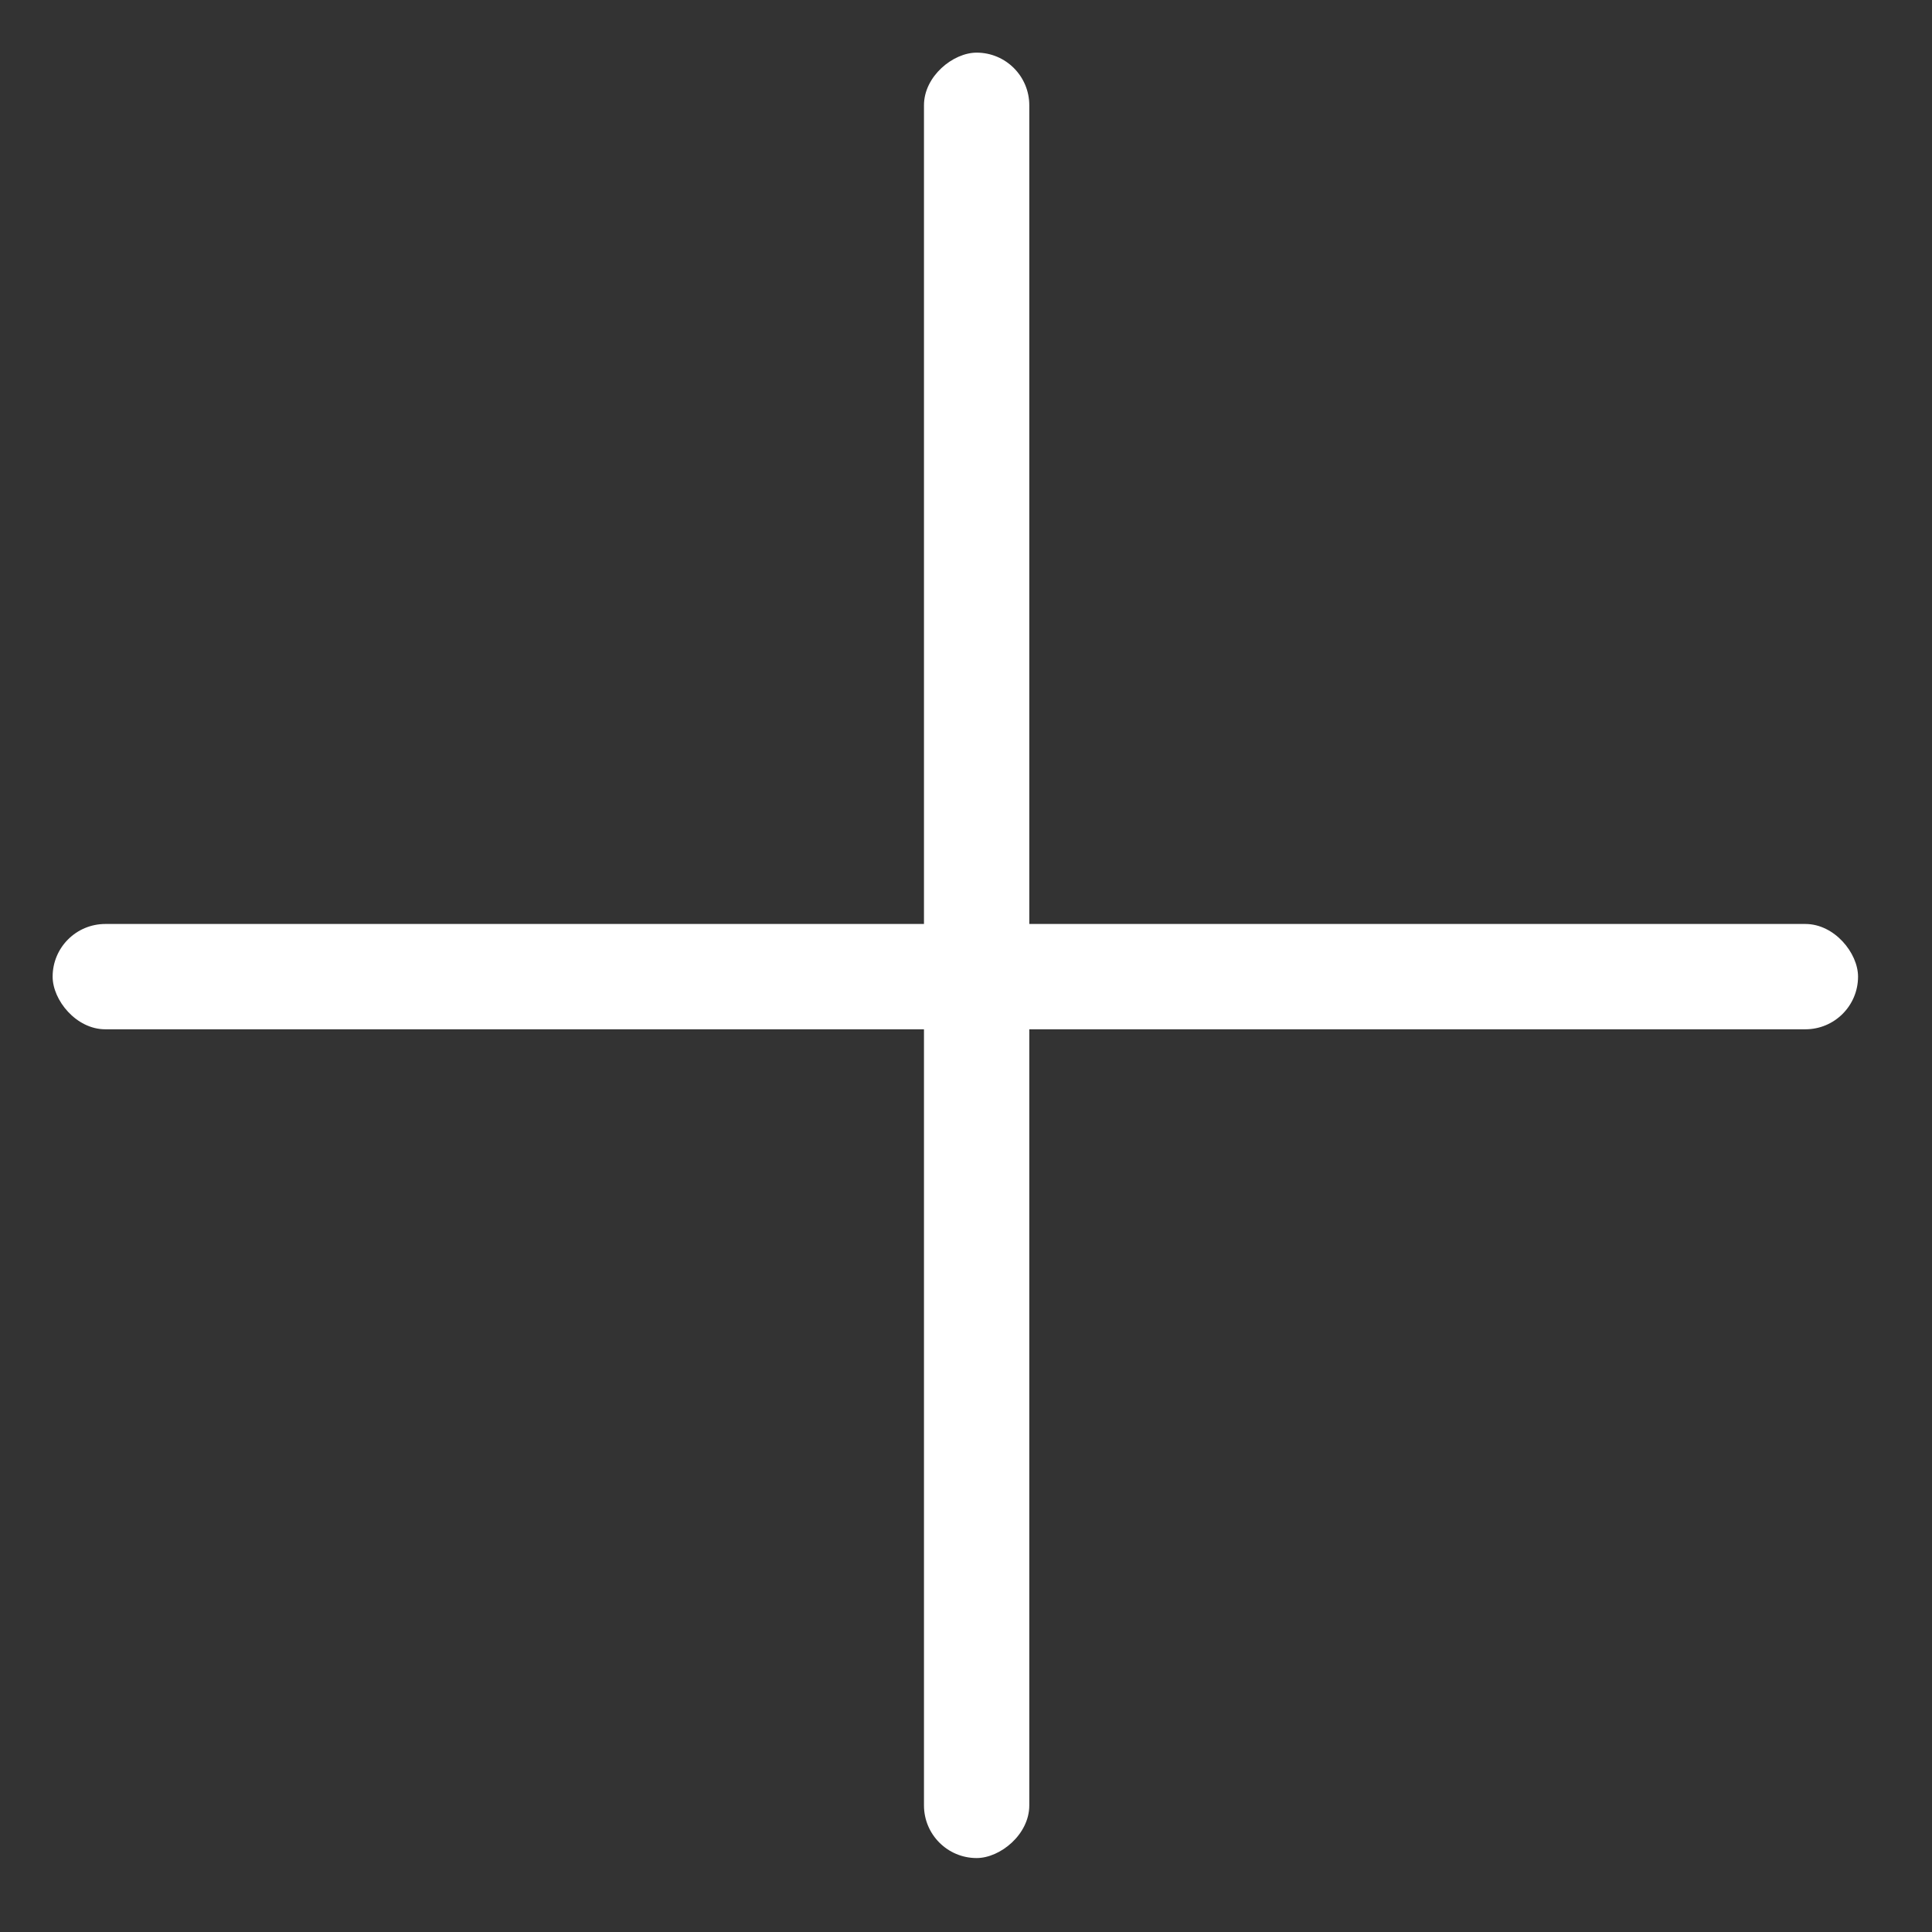 <svg id="Komponente_38_15" data-name="Komponente 38 – 15" xmlns="http://www.w3.org/2000/svg" width="64.207" height="64.208" viewBox="0 0 64.207 64.208">
    <rect x="0" y="0" width="64.207" height="64.208" fill="#333333" stroke="none"/>
    <g id="Gruppe_1310" data-name="Gruppe 1310" transform="translate(-179.852 -250.916) rotate(45)">
      <rect id="Rechteck_147" data-name="Rechteck 147" width="60" height="3.5" rx="1.75" transform="translate(327.549 70.726) rotate(-45)" fill="#fff"/>
      <rect id="Rechteck_148" data-name="Rechteck 148" width="60" height="3.5" rx="1.75" transform="translate(330.024 27.299) rotate(45)" fill="#fff"/>
    </g>
  </svg>
  